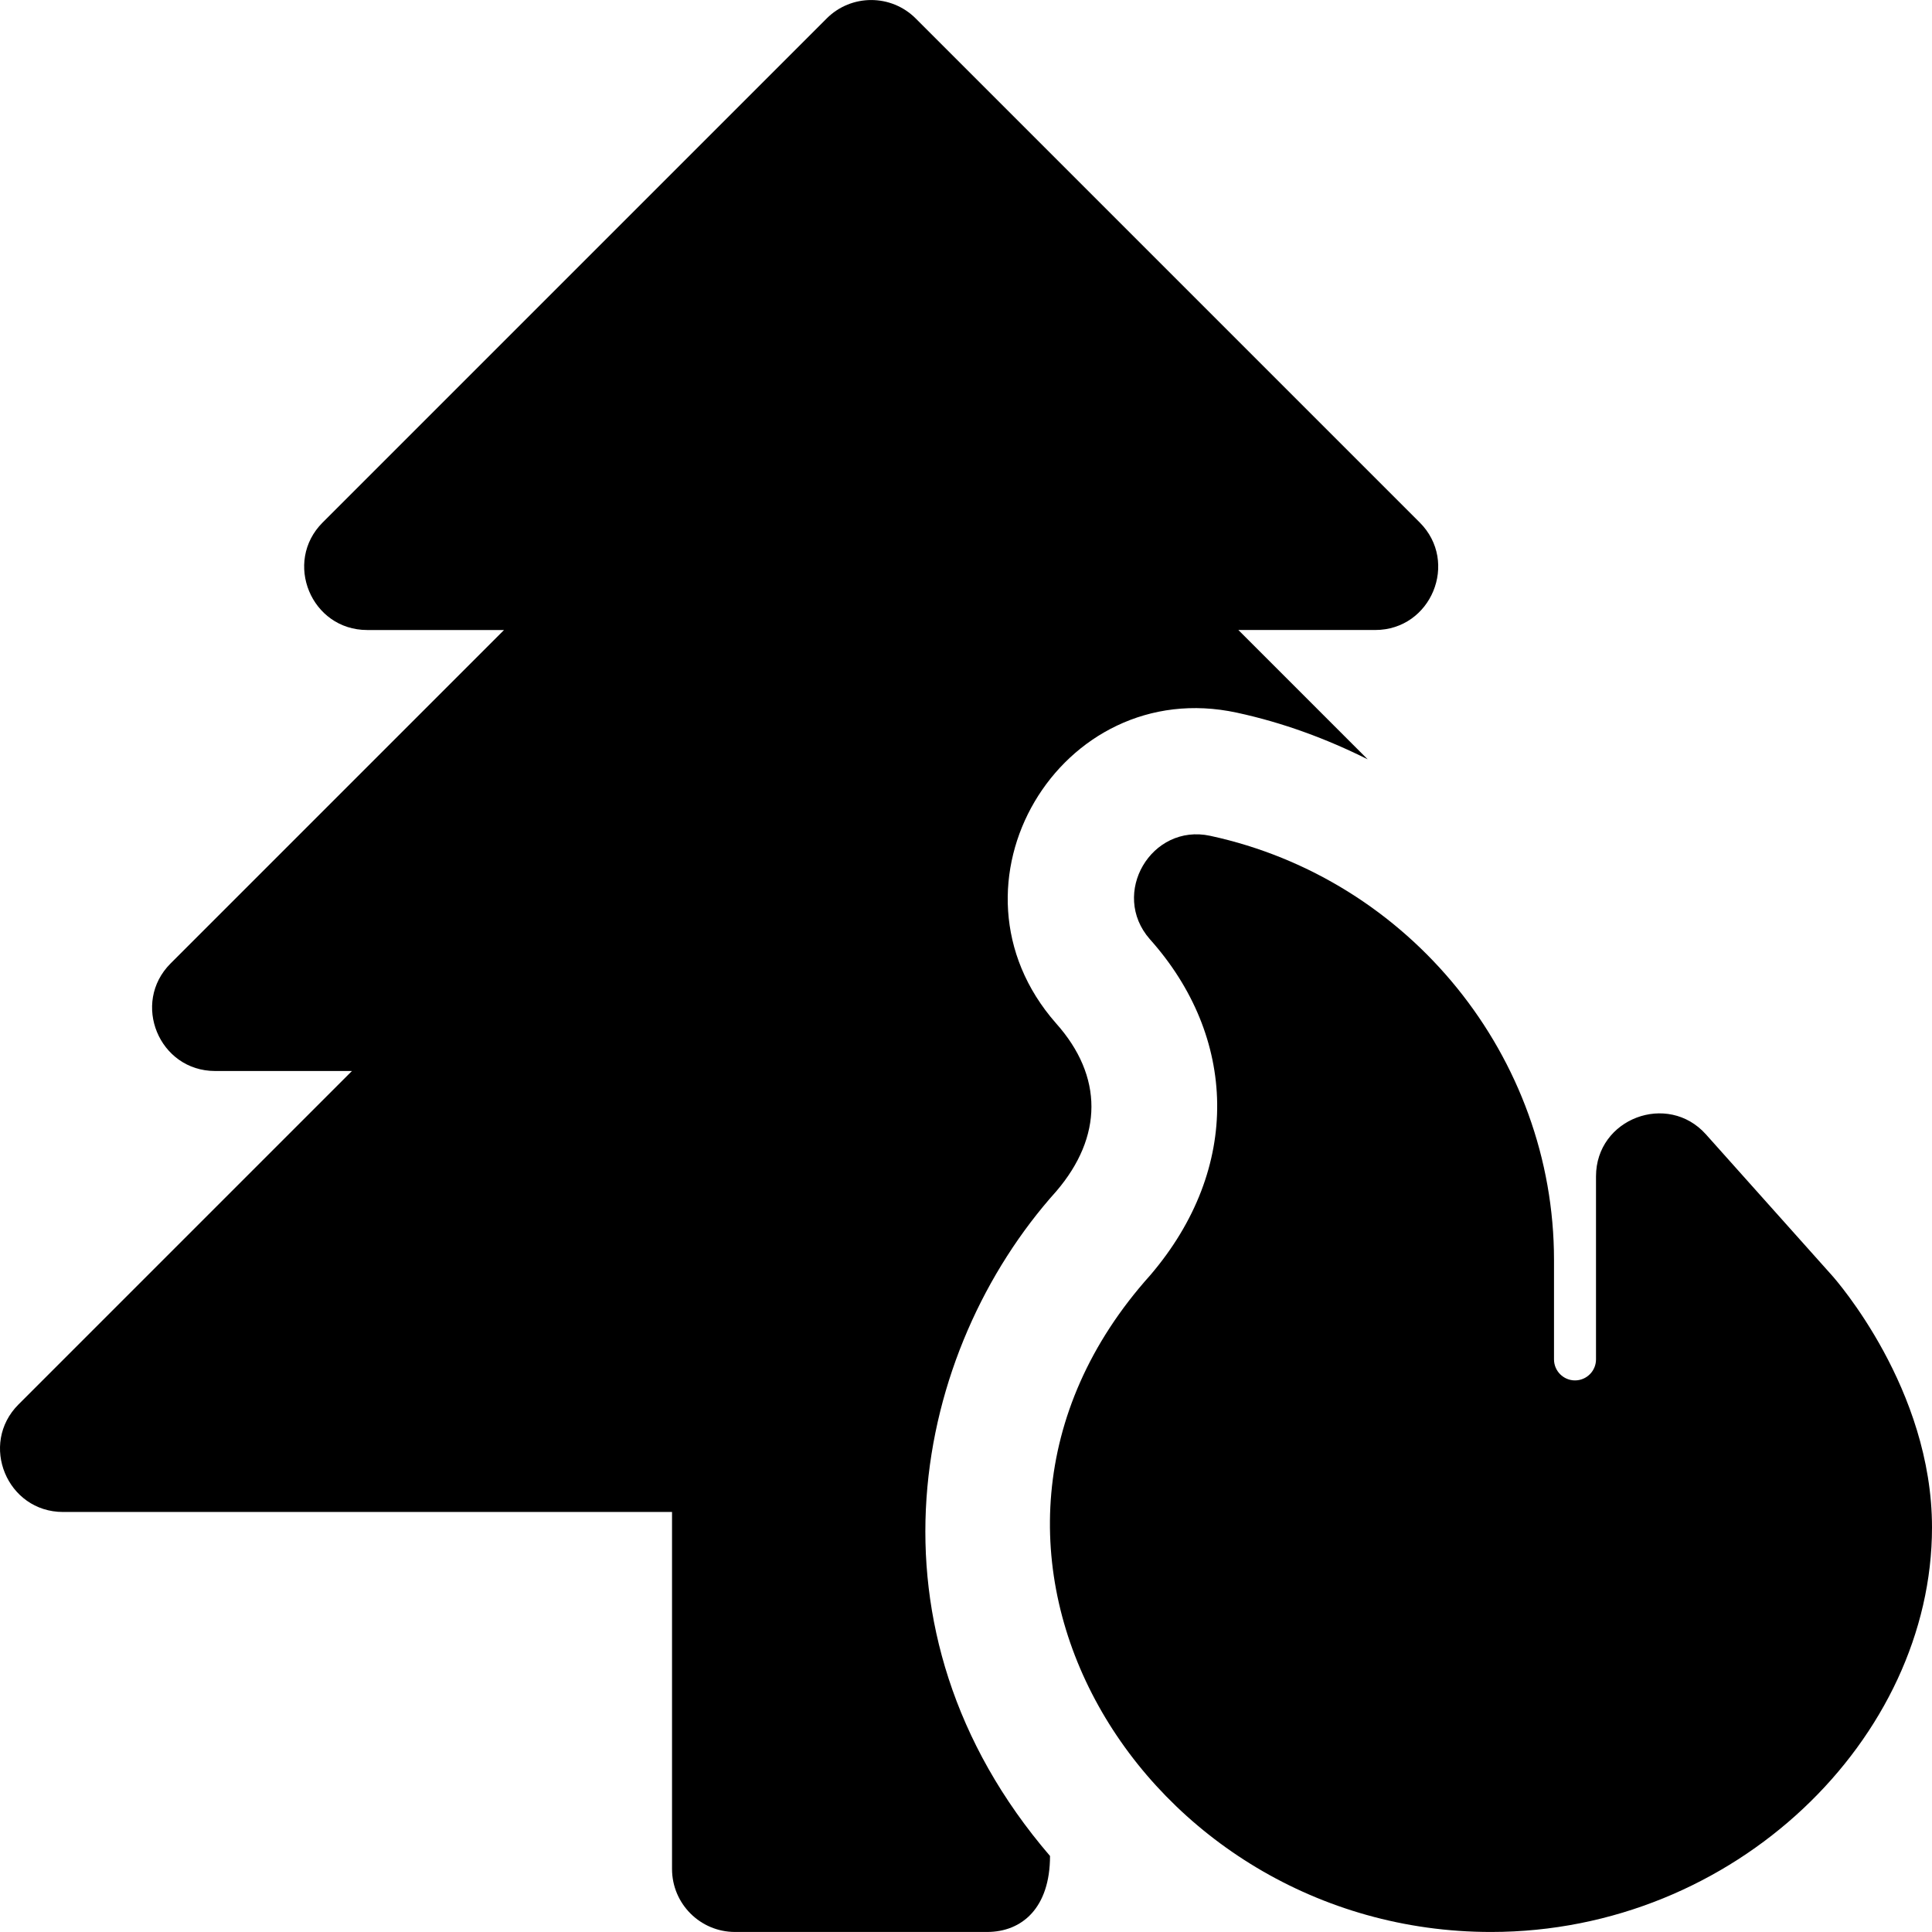 <?xml version="1.0" encoding="iso-8859-1"?>
<!-- Uploaded to: SVG Repo, www.svgrepo.com, Generator: SVG Repo Mixer Tools -->
<svg fill="#000000" height="800px" width="800px" version="1.1" id="Layer_1" xmlns="http://www.w3.org/2000/svg" xmlns:xlink="http://www.w3.org/1999/xlink" 
	 viewBox="0 0 512.002 512.002" xml:space="preserve">
<g>
	<g>
		<path d="M485.492,338.004L452.1,300.63c-10.133-11.352-29.141-4.226-29.141,11.125v48.504c0,3.071-2.5,5.565-5.565,5.565
			c-3.065,0-5.565-2.494-5.565-5.565V333.89c0-53.722-38.119-100.943-91.106-112.389c-15.608-3.375-26.609,15.317-16,27.396
			c23.056,25.77,24.505,60.58,0.055,89.107c-64.807,72.26-1.708,173.99,90.357,173.99c64.854,0,116.867-51.511,116.867-107.214
			C512.002,368.09,486.578,339.216,485.492,338.004z"/>
	</g>
</g>
<g>
	<g>
		<path d="M376.242,138.461L242.68,4.899c-6.521-6.521-17.087-6.521-23.608,0L85.51,138.461
			c-10.484,10.485-3.049,28.499,11.803,28.499h36.26l-88.366,88.367c-10.484,10.485-3.049,28.499,11.803,28.499h36.26L4.905,372.192
			c-10.485,10.485-3.049,28.499,11.804,28.499h161.387v94.606c0,9.222,7.478,16.695,16.695,16.695h66.781
			c9.31,0,16.695-6.419,16.695-20.136c-51.694-60.164-36.143-134.058,1.653-176.147c12.369-14.446,12.521-30.466-0.087-44.553
			c-32.191-36.66,1.131-92.416,47.944-82.292c12.252,2.646,23.807,6.936,34.67,12.362l-34.269-34.269h36.26
			C379.292,166.959,386.725,148.944,376.242,138.461z"/>
	</g>
</g>
</svg>
